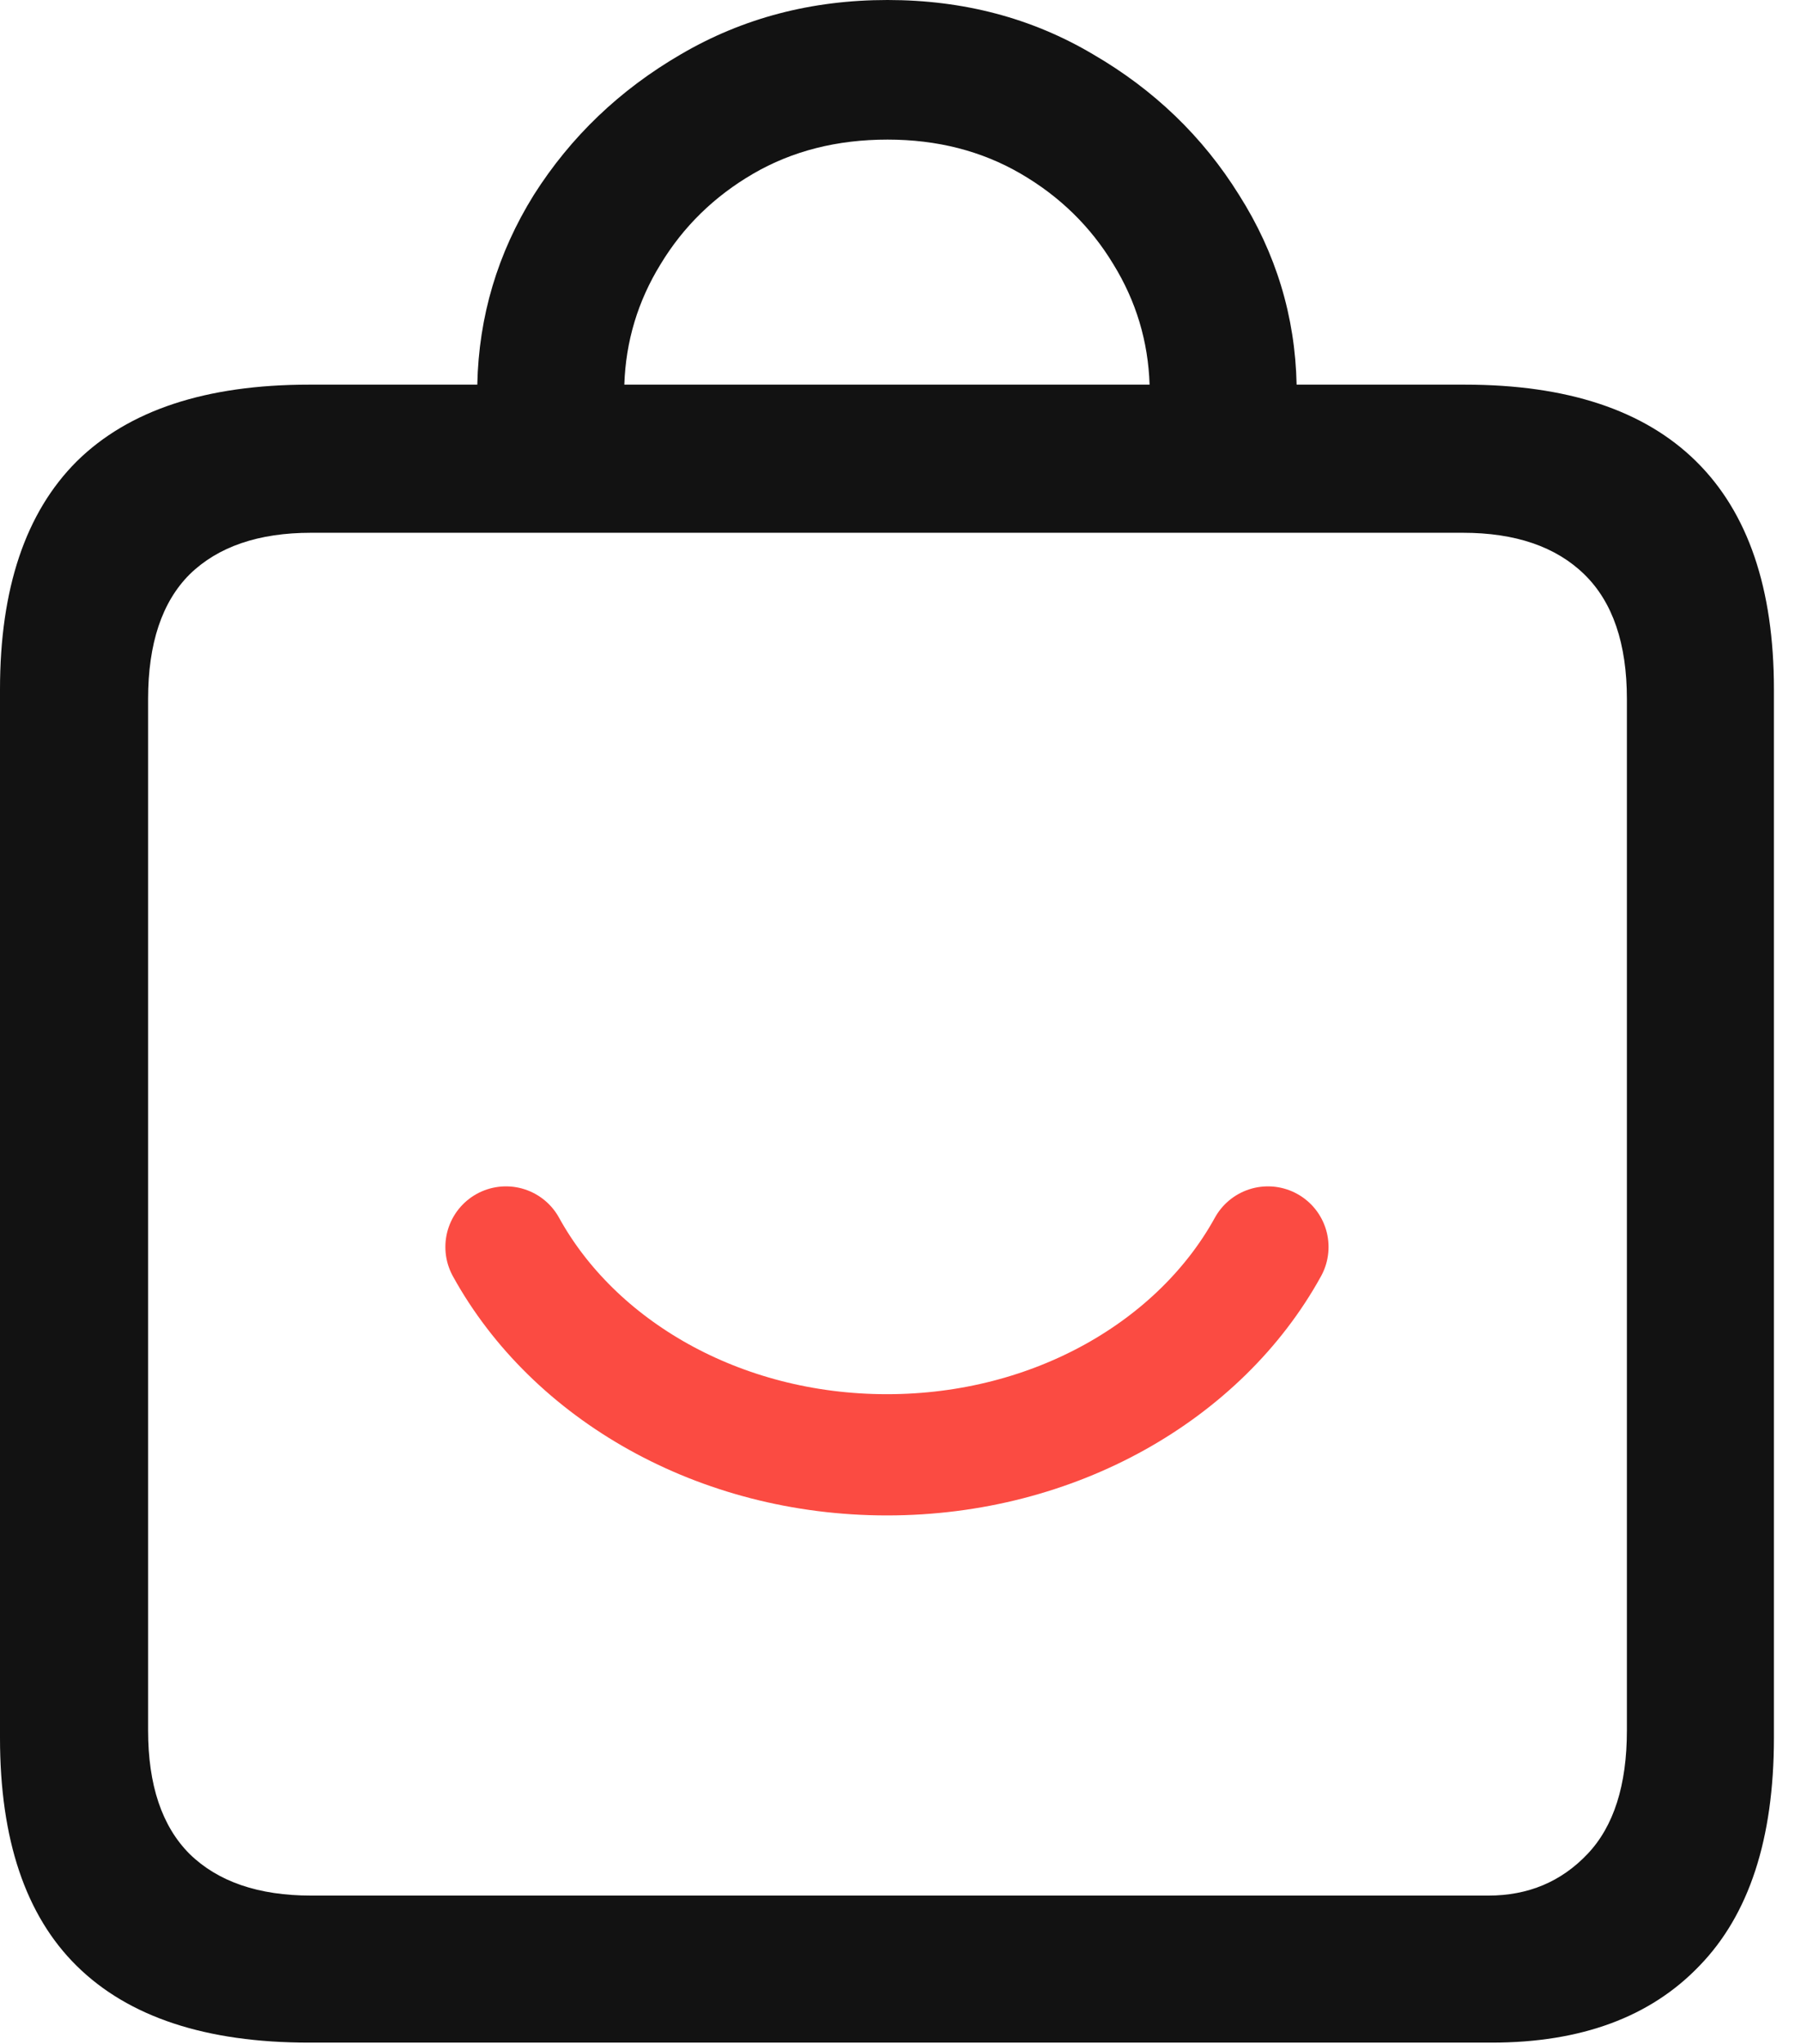 <svg width="52" height="59" viewBox="0 0 52 59" fill="none" xmlns="http://www.w3.org/2000/svg">
<path d="M0 50.172C0 53.105 0.738 55.299 2.215 56.755C3.712 58.232 5.947 58.97 8.921 58.97H43.066C45.65 58.97 47.65 58.232 49.065 56.755C50.501 55.279 51.218 53.084 51.218 50.172V19.903C51.218 16.991 50.47 14.796 48.973 13.32C47.476 11.843 45.251 11.105 42.297 11.105H37.437C37.396 9.136 36.842 7.311 35.776 5.629C34.73 3.948 33.325 2.594 31.561 1.569C29.798 0.523 27.819 0 25.625 0C23.43 0 21.441 0.523 19.657 1.569C17.893 2.594 16.478 3.948 15.412 5.629C14.366 7.311 13.822 9.136 13.781 11.105H8.921C5.947 11.105 3.712 11.843 2.215 13.32C0.738 14.796 0 16.991 0 19.903V50.172ZM4.276 49.957V20.18C4.276 18.58 4.676 17.38 5.476 16.581C6.296 15.781 7.465 15.381 8.982 15.381H42.236C43.753 15.381 44.922 15.781 45.743 16.581C46.563 17.38 46.973 18.58 46.973 20.18V49.957C46.973 51.536 46.594 52.726 45.835 53.525C45.076 54.325 44.123 54.725 42.974 54.725H8.982C7.465 54.725 6.296 54.325 5.476 53.525C4.676 52.726 4.276 51.536 4.276 49.957ZM18.026 11.105C18.067 9.854 18.416 8.695 19.072 7.629C19.729 6.542 20.621 5.67 21.748 5.014C22.877 4.358 24.169 4.03 25.625 4.03C27.06 4.03 28.342 4.358 29.47 5.014C30.598 5.67 31.49 6.542 32.146 7.629C32.802 8.695 33.151 9.854 33.192 11.105H18.026Z" fill="#121212"/>
<path d="M36.609 36C34.656 39.547 30.465 42 25.609 42C20.754 42 16.563 39.547 14.609 36" stroke="#FB4B42" stroke-width="3.5" stroke-linecap="round"/>
</svg>
